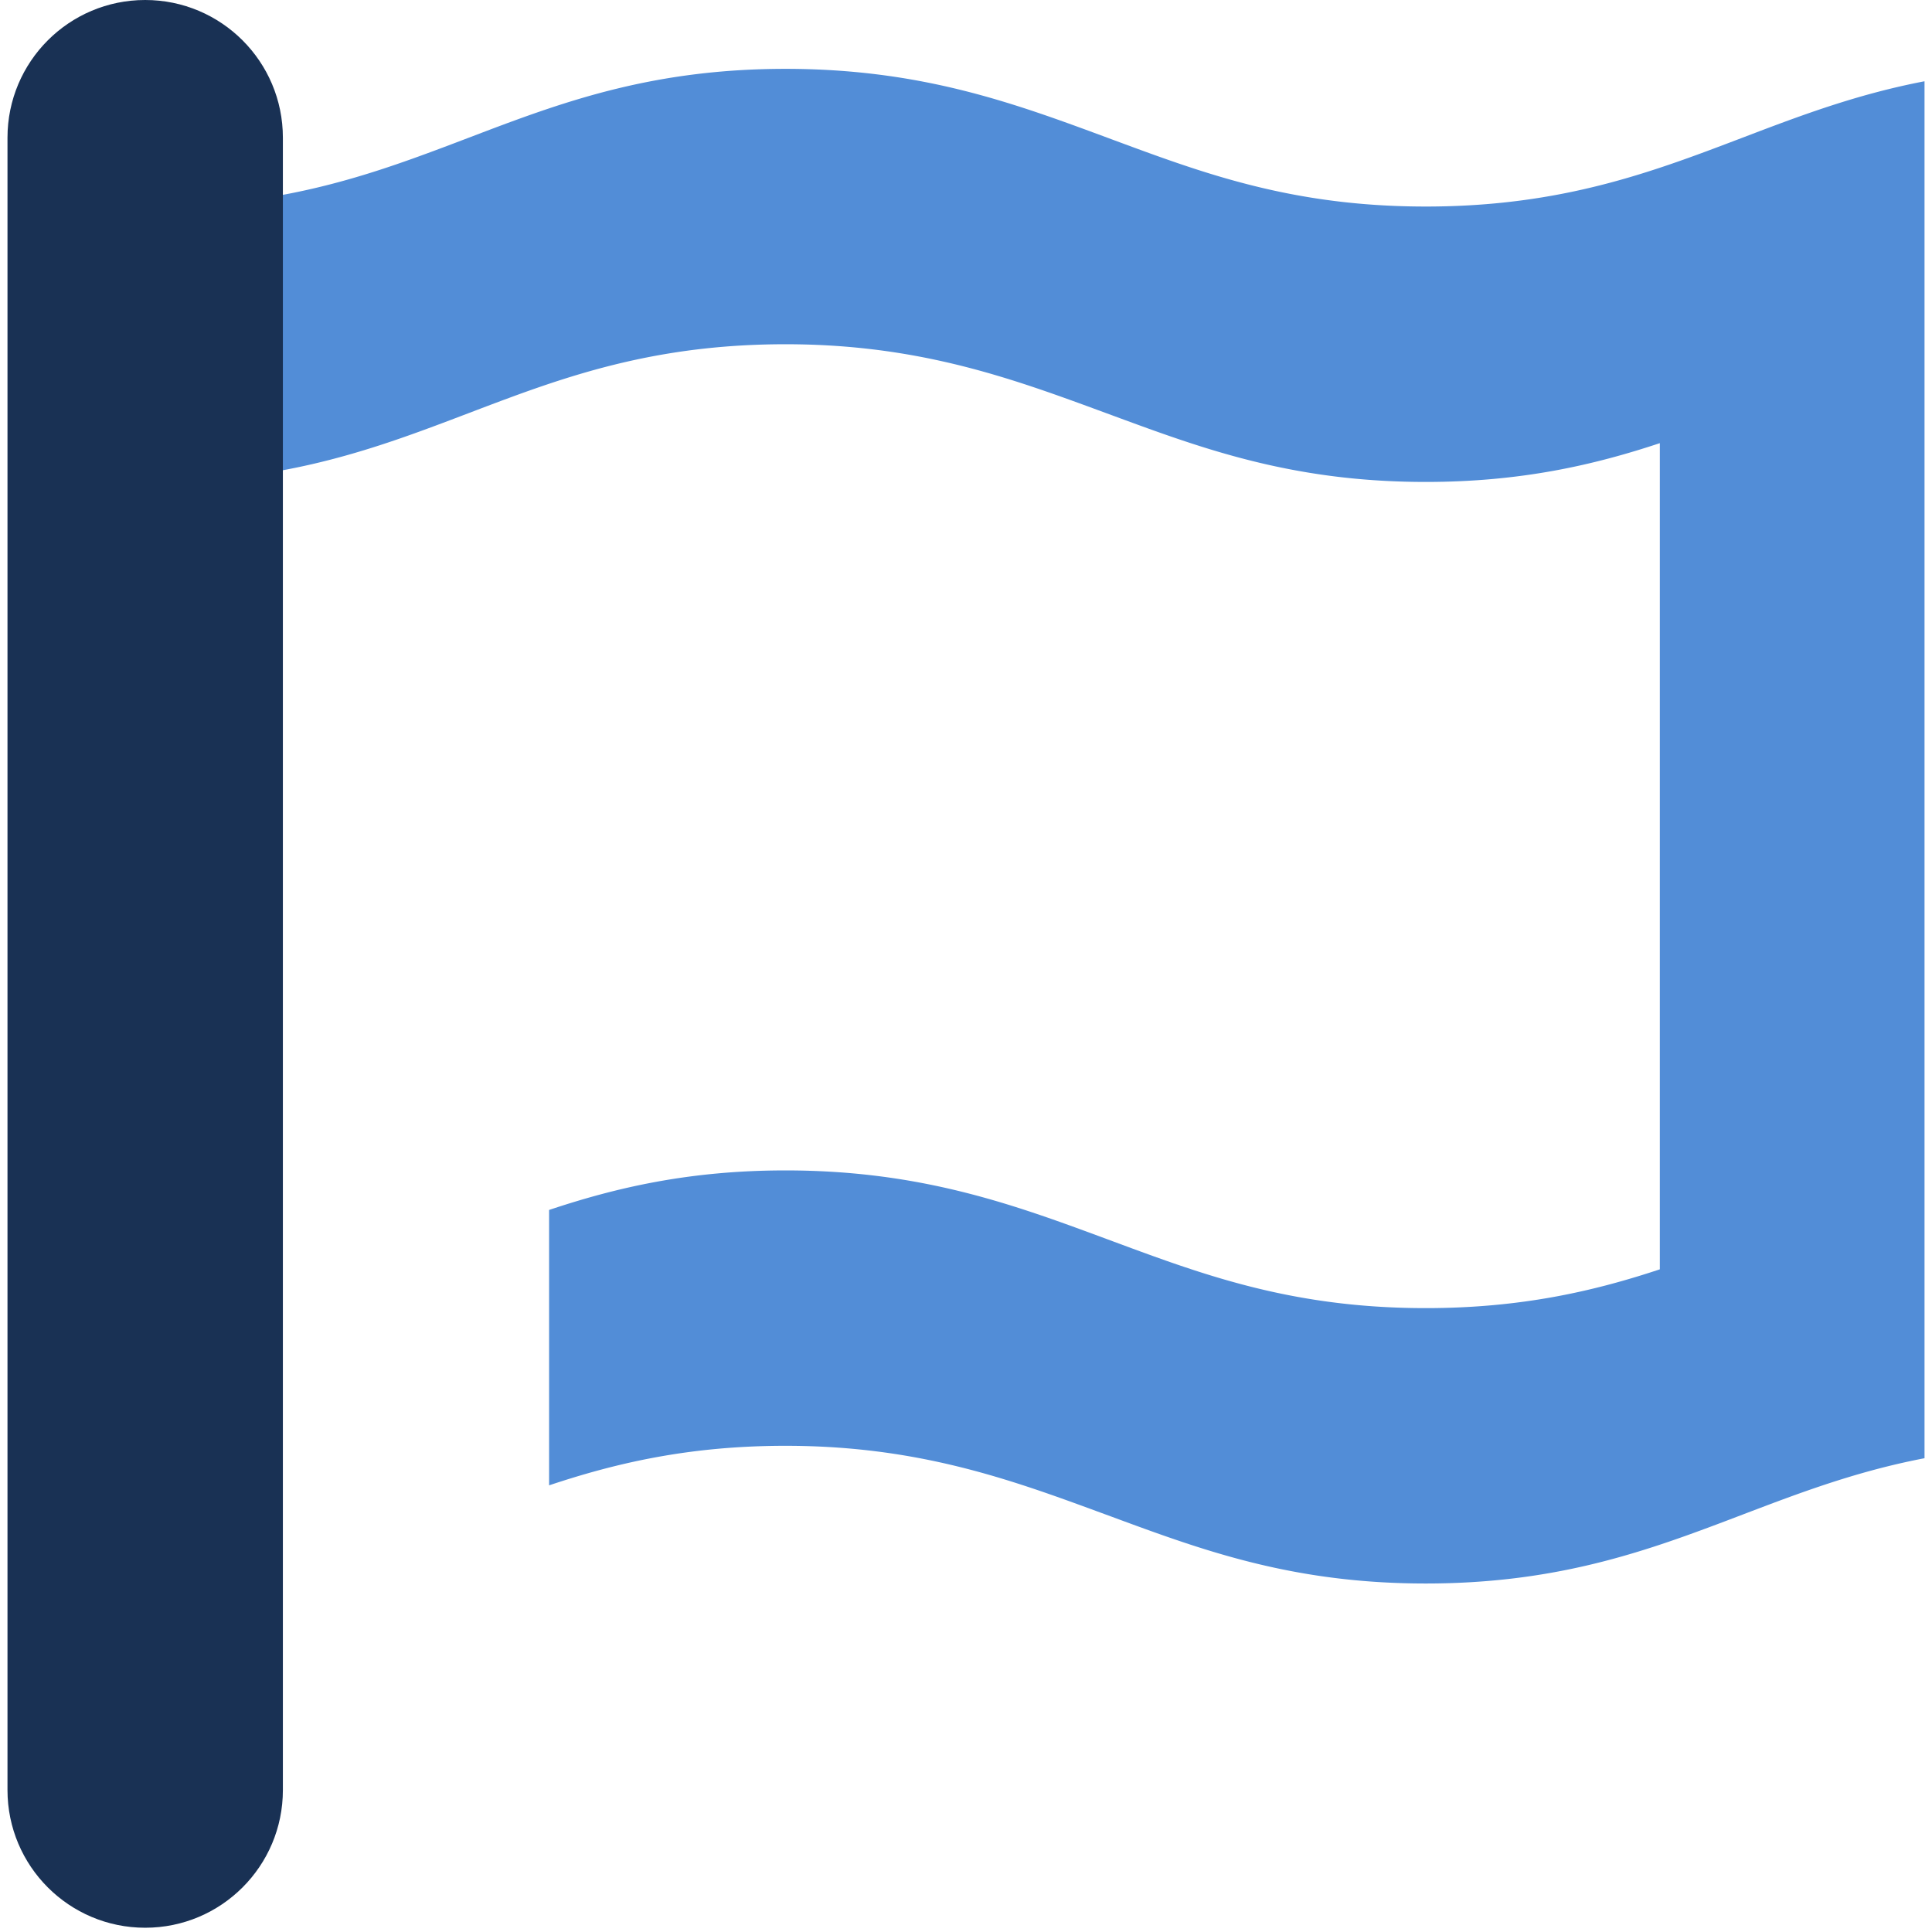<?xml version="1.0" encoding="utf-8"?>
<!-- Generator: www.svgicons.com -->
<svg xmlns="http://www.w3.org/2000/svg" width="800" height="800" viewBox="0 0 256 258">
<path fill="#528DD7" d="M103.894 9.194c18.154 0 30.568 4.597 42.98 9.194l.902.335l1.21.448l1.208.446l.605.222l1.21.442c10.702 3.887 21.742 7.3 37.386 7.3c15.23 0 26.175-3.233 36.429-6.988l1.18-.435l1.175-.44l1.172-.442l.584-.221l1.169-.445l.584-.222l1.752-.667c7.021-2.665 14.143-5.256 22.56-6.869v183.88c-7.716 1.478-14.343 3.778-20.803 6.205l-1.172.442c-.78.295-1.559.591-2.337.888l-1.753.667l-.585.222l-1.171.441c-10.952 4.114-22.383 7.864-38.784 7.864c-15.403 0-26.426-3.31-37.03-7.122l-1.221-.442l-1.22-.445l-1.218-.448l-1.218-.45l-.901-.33l-1.244-.457l-.622-.23l-1.245-.455a466.4 466.4 0 0 0-.623-.227l-1.25-.452c-10.85-3.9-22.221-7.33-37.71-7.33c-12.855 0-22.657 2.304-31.567 5.28v-36.776c8.91-2.976 18.712-5.28 31.568-5.28c16.666 0 28.494 3.874 39.924 8.066l1.223.45l1.832.678l.903.335l2.418.894l1.21.443l1.168.425l.585.21l1.174.418c9.996 3.53 20.548 6.47 35.064 6.47c12.707 0 22.432-2.252 31.26-5.179V59.179c-8.829 2.927-18.552 5.179-31.26 5.179c-15.424 0-26.456-3.319-37.072-7.137l-1.2-.435l-1.198-.437l-1.219-.448l-1.218-.45l-.901-.33c-1.036-.382-2.072-.764-3.11-1.143l-1.249-.453l-1.252-.45c-10.662-3.805-21.892-7.105-37.082-7.105c-15.252 0-26.205 3.242-36.471 7.004l-1.16.428l-1.154.431l-1.172.442l-1.17.444l-1.168.445c-.778.296-1.557.593-2.337.888l-1.172.442c-10.95 4.113-22.382 7.864-38.783 7.864c-.308 0-.615-.002-.92-.004V27.578c.305.003.612.004.92.004c16.401 0 27.834-3.75 38.784-7.864l1.171-.442l.585-.221l1.169-.445l.583-.222l1.753-.667c11.496-4.364 23.26-8.527 40.542-8.527"/><path fill="#193154" d="M18.388 0C8.233 0 0 8.233 0 18.388v220.655c0 10.155 8.233 18.388 18.388 18.388c10.155 0 18.388-8.233 18.388-18.388V18.388C36.776 8.233 28.543 0 18.388 0"/>
</svg>